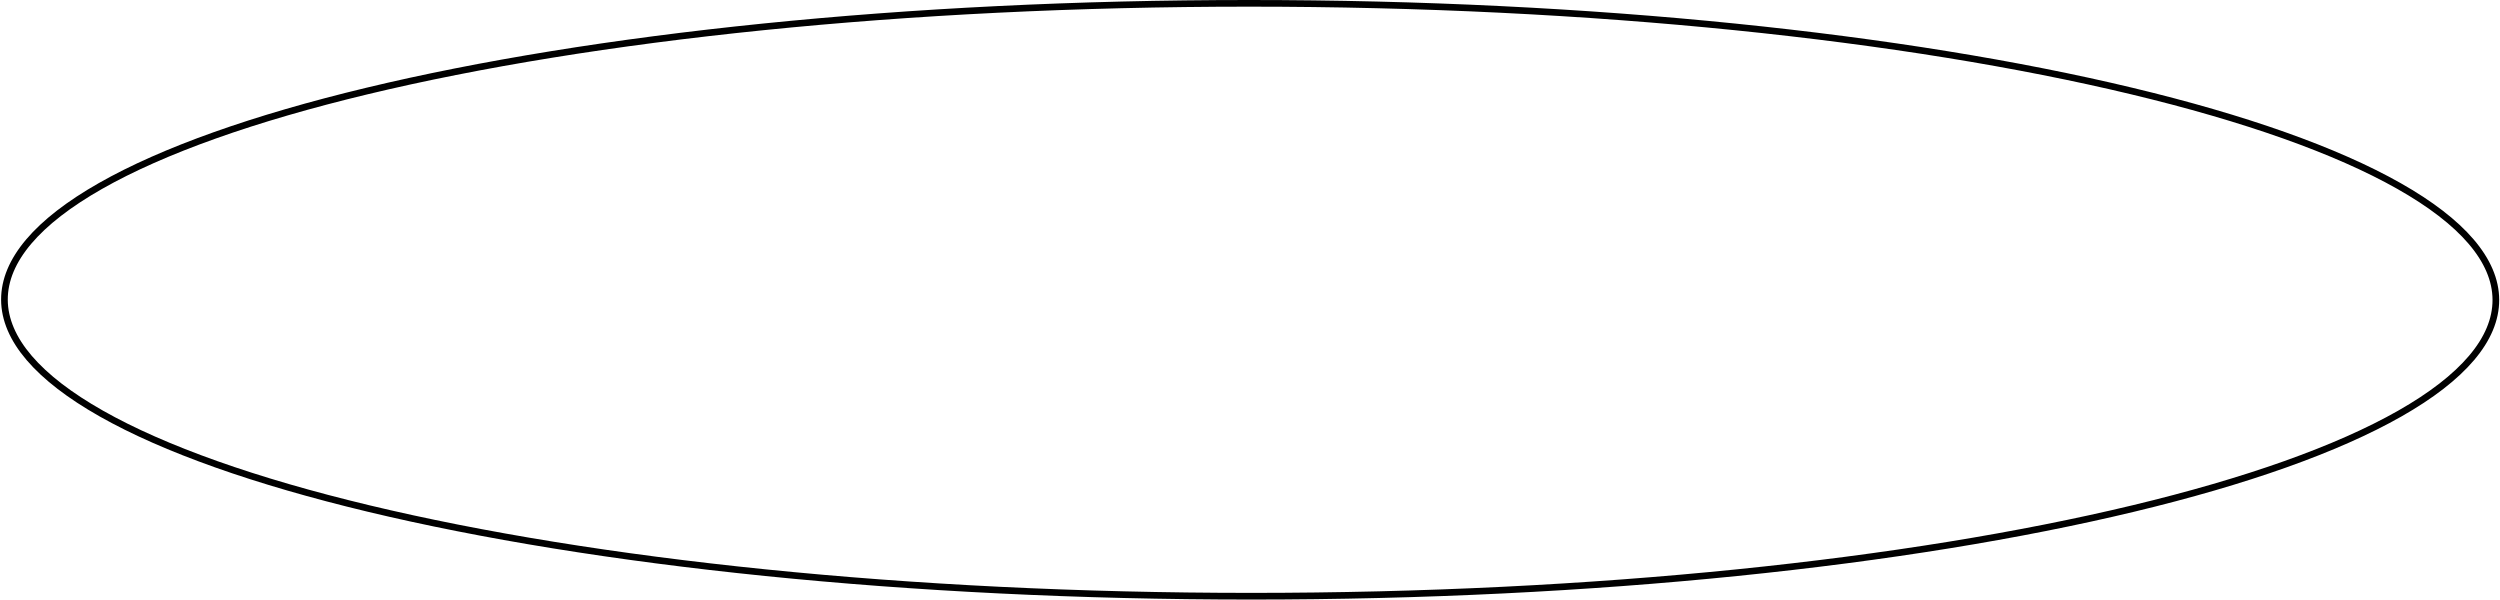 <?xml version="1.0" encoding="UTF-8"?> <svg xmlns="http://www.w3.org/2000/svg" width="375" height="90" viewBox="0 0 375 90" fill="none"> <path d="M374.379 44.966C374.401 50.878 369.415 56.665 359.974 62.034C350.573 67.38 336.924 72.212 320.007 76.275C286.182 84.401 239.404 89.432 187.694 89.432C135.984 89.432 89.167 84.401 55.279 76.275C38.331 72.212 24.645 67.38 15.202 62.034C5.72 56.665 0.689 50.878 0.666 44.966C0.643 39.053 5.629 33.267 15.07 27.898C24.472 22.552 38.121 17.72 55.037 13.656C88.862 5.531 135.641 0.5 187.351 0.5C239.06 0.5 285.878 5.531 319.766 13.656C336.713 17.72 350.4 22.552 359.842 27.898C369.325 33.267 374.356 39.053 374.379 44.966Z" stroke="black"></path> </svg> 